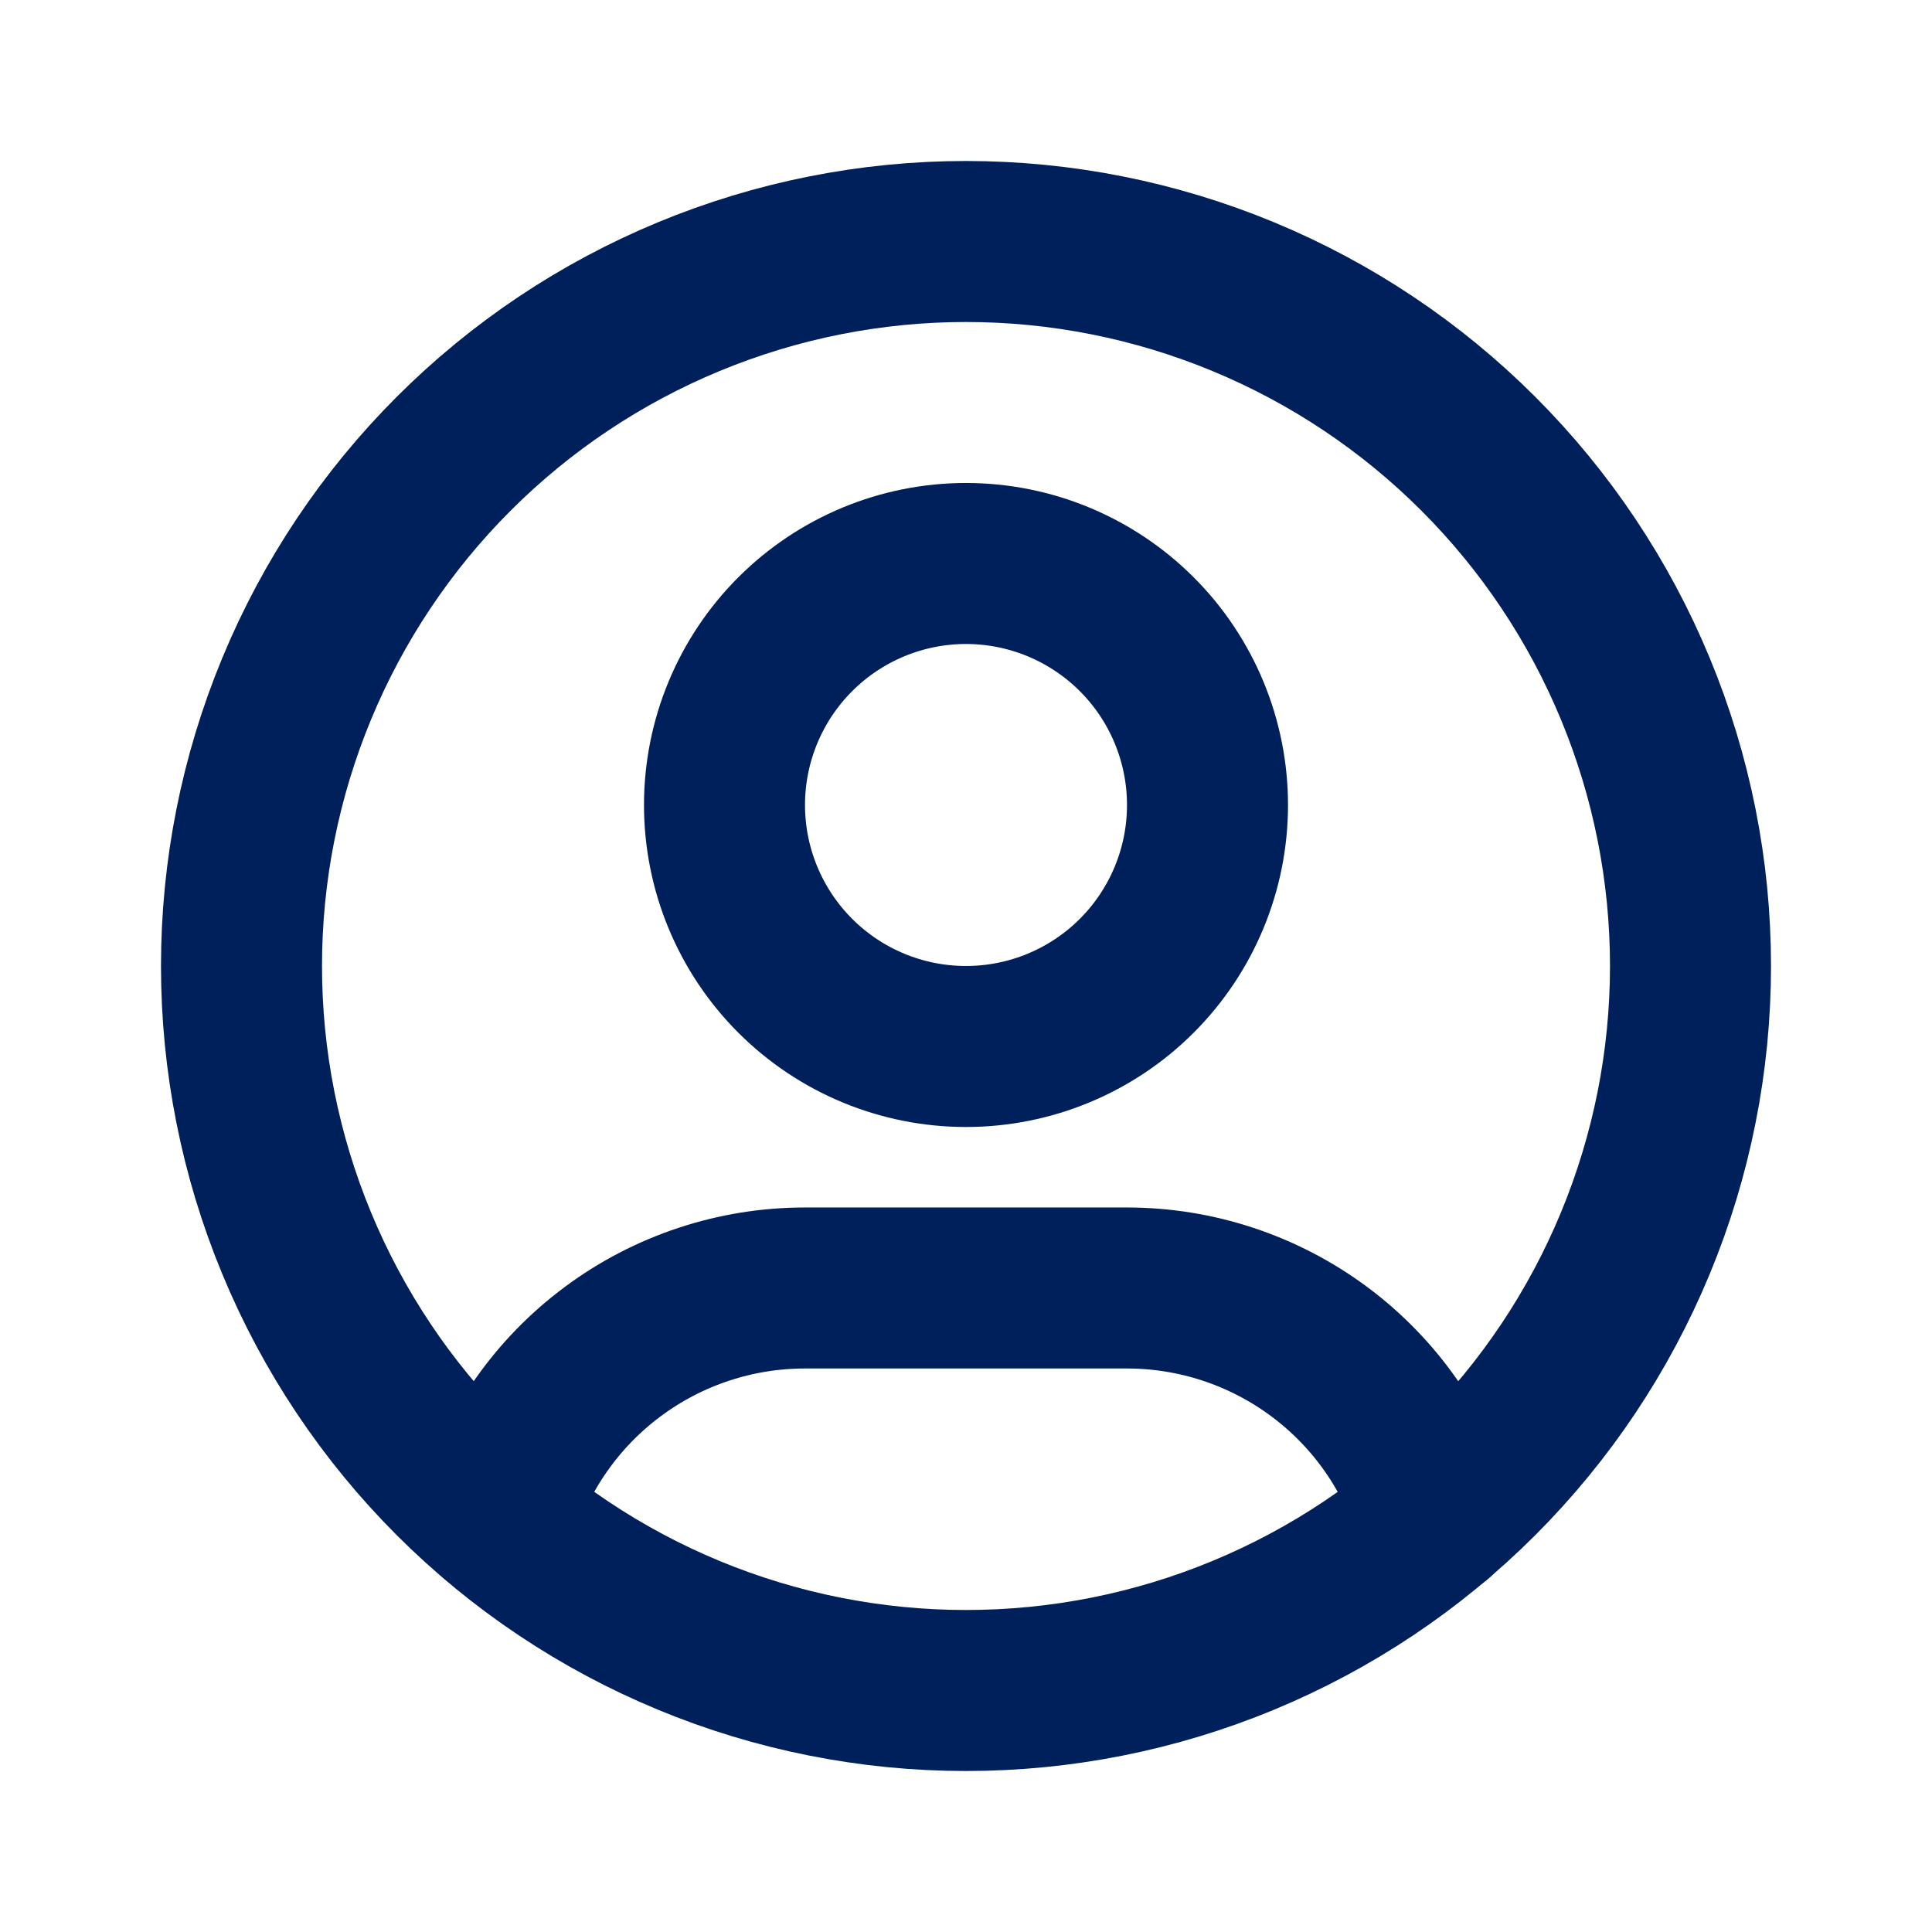 <svg width="56" height="56" viewBox="0 0 56 56" fill="none" xmlns="http://www.w3.org/2000/svg">
<g clip-path="url(#clip0_44273_9289)">
<path d="M7 28C7 30.758 7.543 33.489 8.599 36.036C9.654 38.584 11.201 40.899 13.151 42.849C15.101 44.799 17.416 46.346 19.964 47.401C22.512 48.457 25.242 49 28 49C30.758 49 33.489 48.457 36.036 47.401C38.584 46.346 40.899 44.799 42.849 42.849C44.799 40.899 46.346 38.584 47.401 36.036C48.457 33.489 49 30.758 49 28C49 25.242 48.457 22.512 47.401 19.964C46.346 17.416 44.799 15.101 42.849 13.151C40.899 11.201 38.584 9.654 36.036 8.599C33.489 7.543 30.758 7 28 7C25.242 7 22.512 7.543 19.964 8.599C17.416 9.654 15.101 11.201 13.151 13.151C11.201 15.101 9.654 17.416 8.599 19.964C7.543 22.512 7 25.242 7 28Z" stroke="#00205B" stroke-width="4.667" stroke-linecap="round" stroke-linejoin="round"/>
<path d="M21 23.333C21 25.19 21.738 26.97 23.05 28.283C24.363 29.596 26.143 30.333 28 30.333C29.857 30.333 31.637 29.596 32.95 28.283C34.263 26.97 35 25.19 35 23.333C35 21.477 34.263 19.696 32.95 18.384C31.637 17.071 29.857 16.333 28 16.333C26.143 16.333 24.363 17.071 23.05 18.384C21.738 19.696 21 21.477 21 23.333Z" stroke="#00205B" stroke-width="4.667" stroke-linecap="round" stroke-linejoin="round"/>
<path d="M14.391 43.981C14.968 42.059 16.15 40.374 17.761 39.177C19.371 37.979 21.325 37.333 23.332 37.333H32.665C34.675 37.333 36.631 37.981 38.243 39.181C39.855 40.381 41.036 42.069 41.611 43.995" stroke="#00205B" stroke-width="4.667" stroke-linecap="round" stroke-linejoin="round"/>
</g>
<defs>
<clipPath id="clip0_44273_9289">
<rect width="56" height="56" fill="white"/>
</clipPath>
</defs>
</svg>
